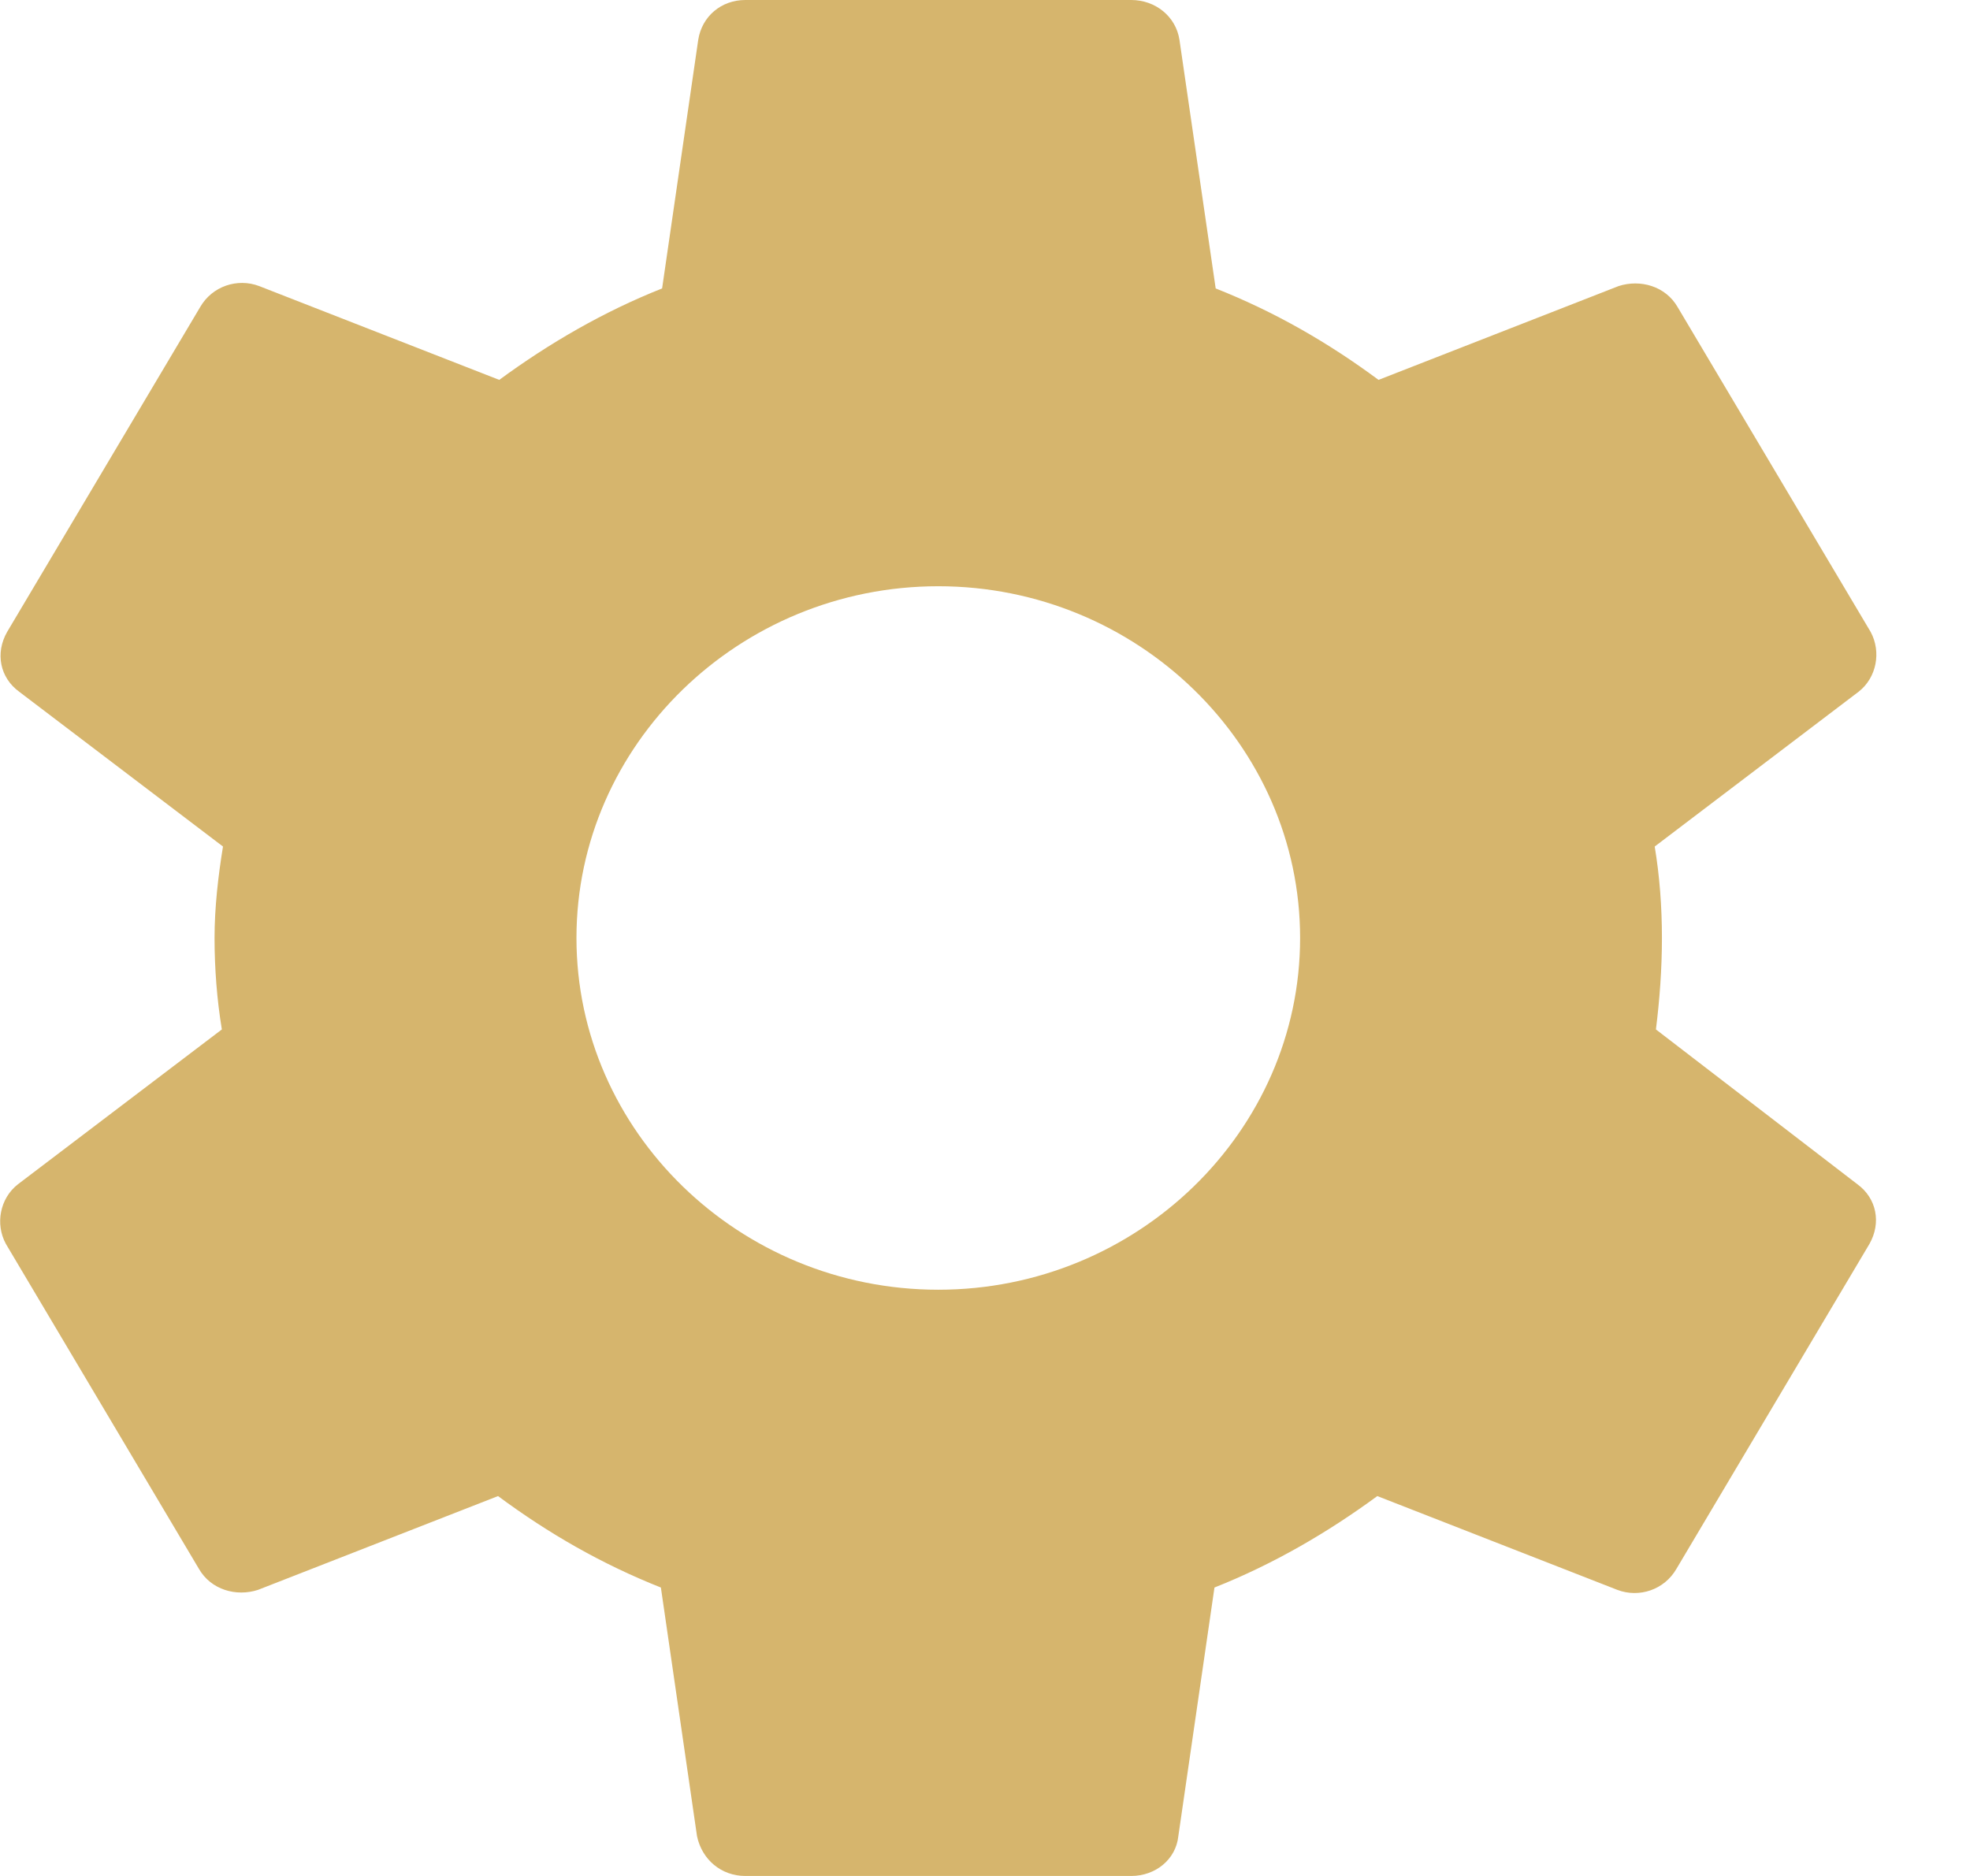 <svg width="21" height="20" viewBox="0 0 21 20" fill="none" xmlns="http://www.w3.org/2000/svg">
<path fill-rule="evenodd" clip-rule="evenodd" d="M17.652 10.975C17.691 10.662 17.716 10.338 17.716 10C17.716 9.662 17.691 9.338 17.639 9.025L19.812 7.375C20.005 7.225 20.056 6.95 19.941 6.737L17.884 3.275C17.755 3.05 17.485 2.975 17.254 3.05L14.695 4.05C14.155 3.65 13.589 3.325 12.959 3.075L12.573 0.425C12.535 0.175 12.316 0 12.059 0H7.945C7.688 0 7.482 0.175 7.443 0.425L7.058 3.075C6.428 3.325 5.849 3.663 5.322 4.05L2.763 3.05C2.532 2.962 2.262 3.05 2.133 3.275L0.076 6.737C-0.053 6.963 -0.001 7.225 0.205 7.375L2.377 9.025C2.326 9.338 2.287 9.675 2.287 10C2.287 10.325 2.313 10.662 2.365 10.975L0.192 12.625C-0.001 12.775 -0.053 13.05 0.063 13.262L2.12 16.725C2.249 16.95 2.519 17.025 2.75 16.95L5.309 15.95C5.849 16.35 6.415 16.675 7.045 16.925L7.43 19.575C7.482 19.825 7.688 20 7.945 20H12.059C12.316 20 12.535 19.825 12.561 19.575L12.946 16.925C13.576 16.675 14.155 16.337 14.682 15.95L17.241 16.95C17.472 17.038 17.742 16.95 17.871 16.725L19.928 13.262C20.056 13.037 20.005 12.775 19.799 12.625L17.652 10.975ZM10.002 13.75C7.88 13.75 6.145 12.062 6.145 10C6.145 7.938 7.88 6.25 10.002 6.25C12.123 6.25 13.859 7.938 13.859 10C13.859 12.062 12.123 13.75 10.002 13.75Z" fill="#D6B56D"/>
</svg>
